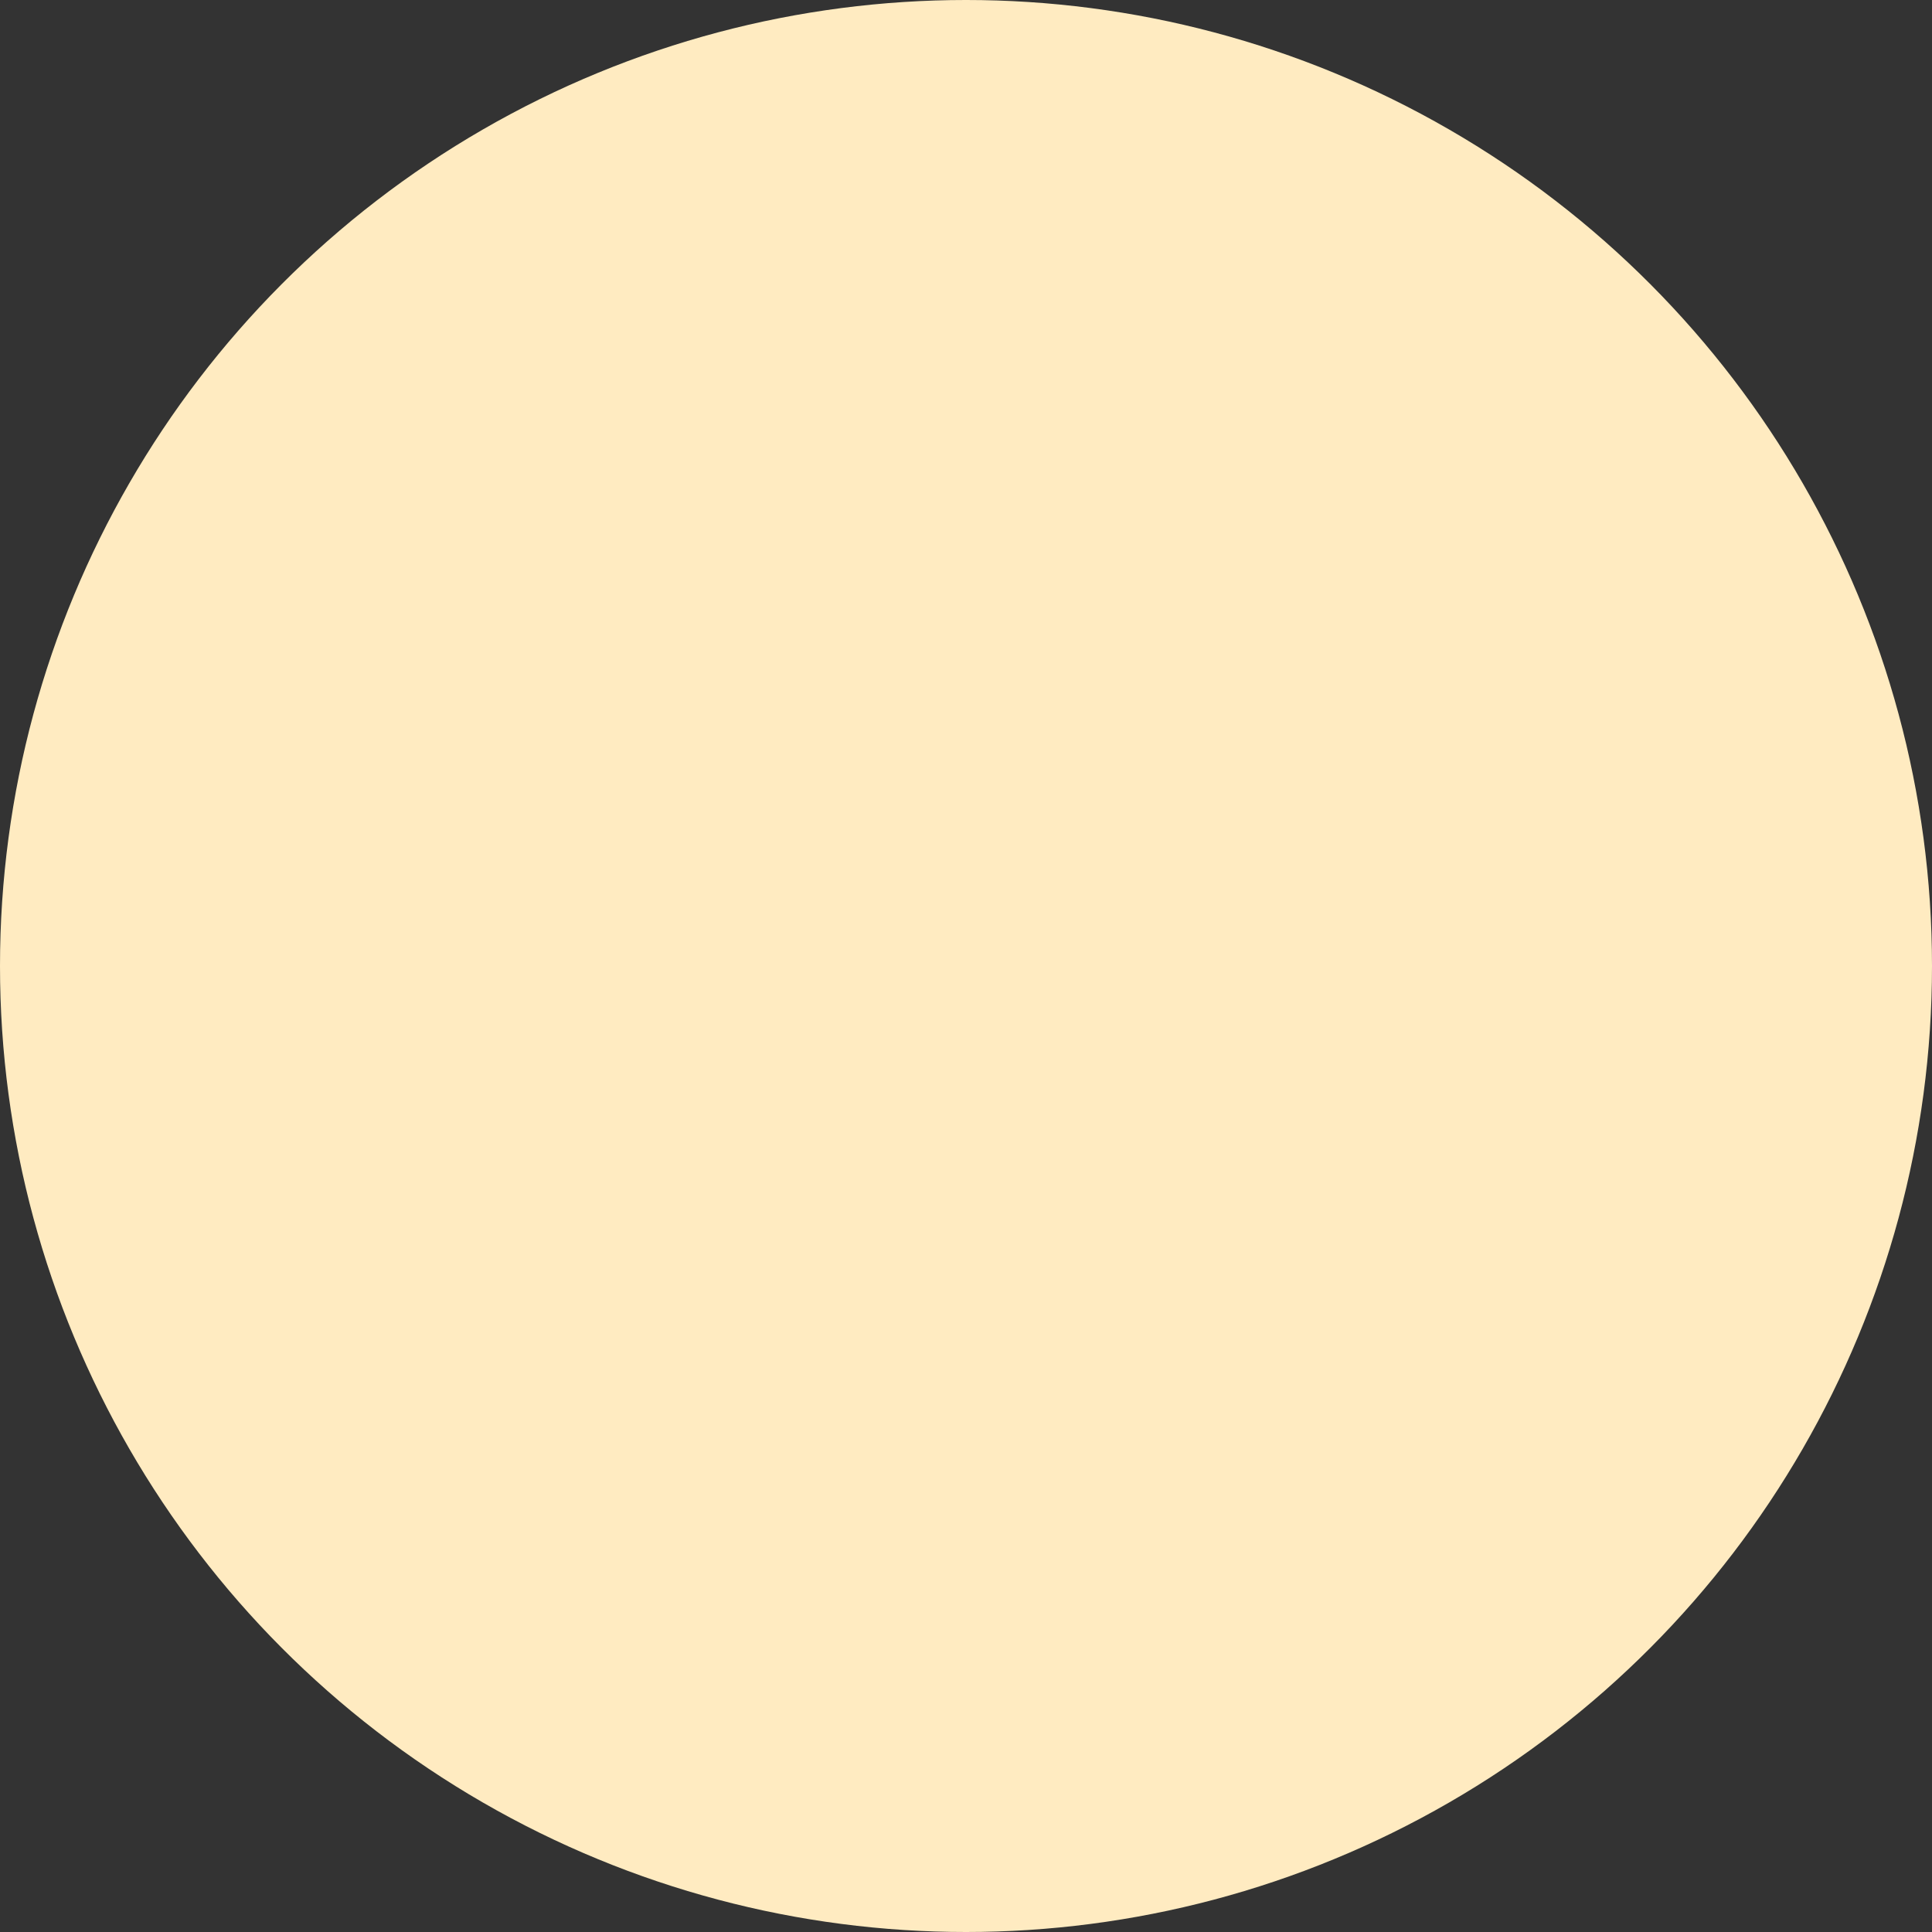 <?xml version="1.0" encoding="UTF-8"?> <svg xmlns="http://www.w3.org/2000/svg" width="32" height="32" viewBox="0 0 32 32" fill="none"><rect x="0" y="0" width="32" height="32" fill="#333333" stroke="none"/><g clip-path="url(#clip0_22_4)"><circle cx="16" cy="16" r="16" fill="#FFEBC1"></circle></g><defs><clipPath id="clip0_22_4"><rect width="32" height="32" fill="white"></rect></clipPath></defs></svg> 